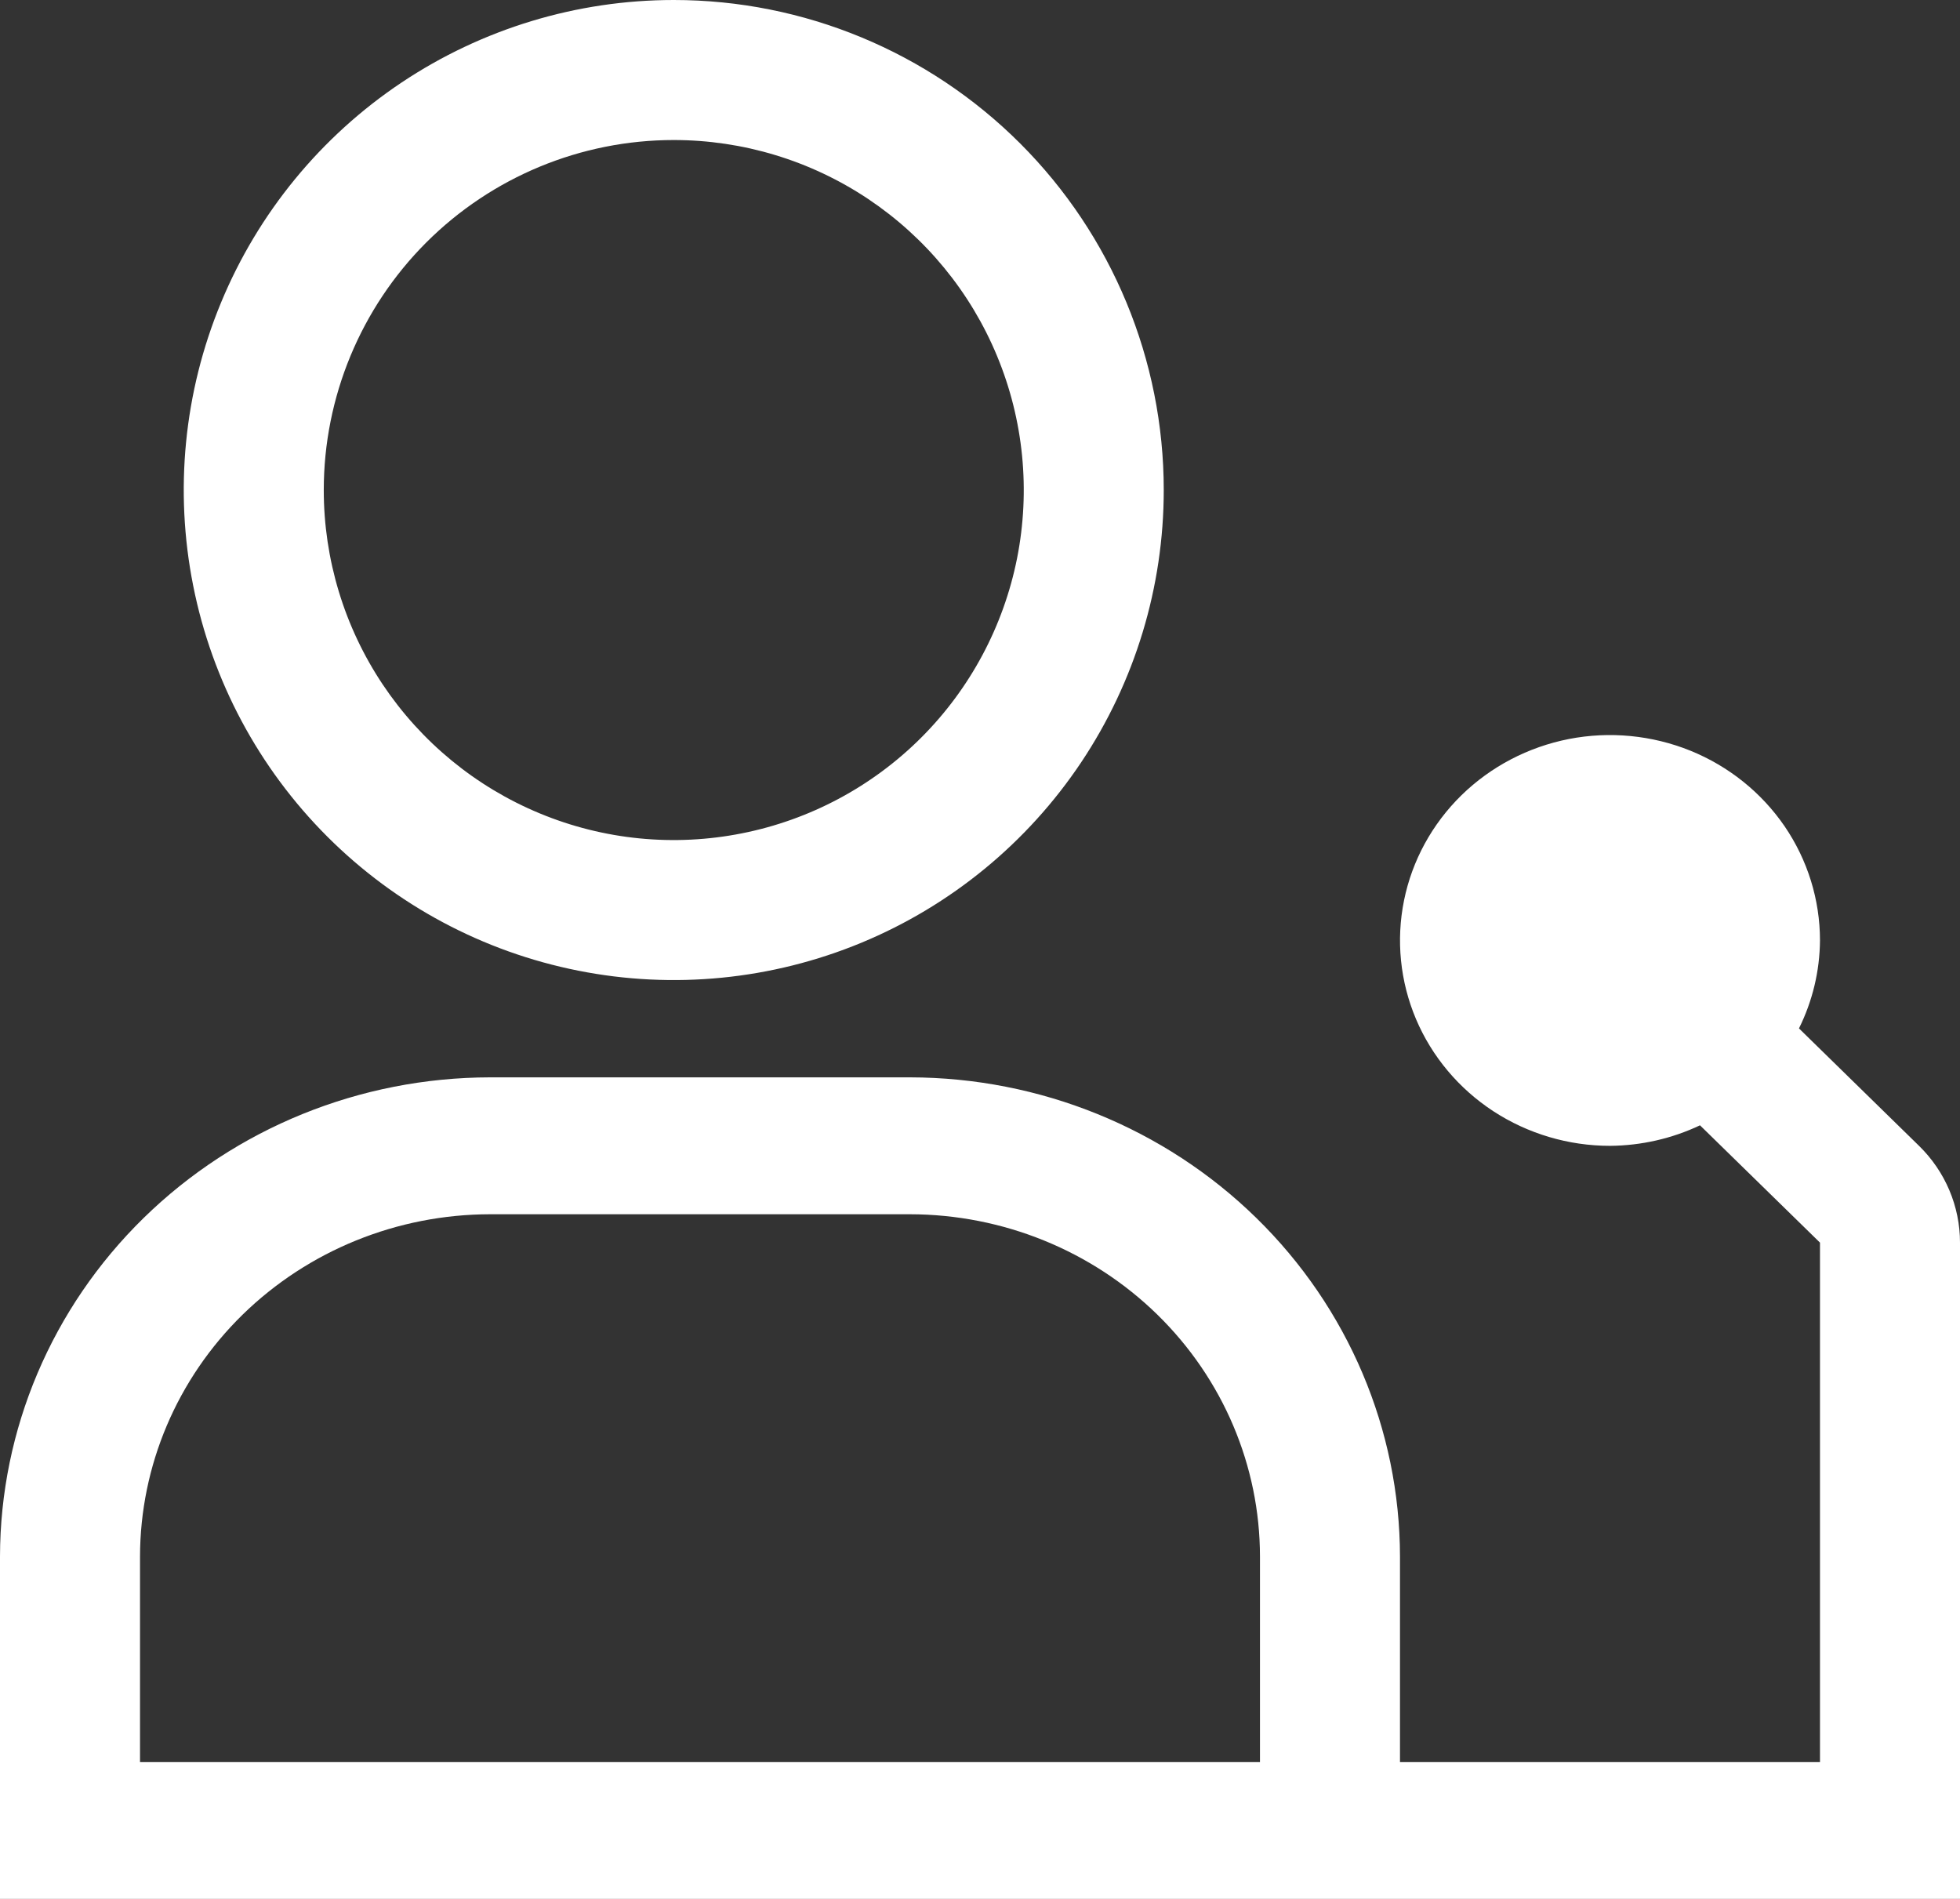 <?xml version="1.0" encoding="UTF-8"?> <svg xmlns="http://www.w3.org/2000/svg" width="32" height="31" viewBox="0 0 32 31" fill="none"><rect x="0" y="0" width="32" height="31" fill="#333333" stroke="none"/><path d="M31.331 18.706L29.371 16.789C29.593 16.341 29.71 15.851 29.714 15.353C29.714 14.69 29.513 14.041 29.137 13.49C28.76 12.939 28.224 12.509 27.598 12.255C26.971 12.002 26.282 11.935 25.617 12.064C24.952 12.194 24.341 12.513 23.861 12.982C23.382 13.451 23.055 14.048 22.923 14.699C22.791 15.349 22.859 16.023 23.118 16.636C23.378 17.249 23.817 17.772 24.381 18.141C24.945 18.509 25.608 18.706 26.286 18.706C26.795 18.702 27.297 18.588 27.755 18.371L29.714 20.286V28.765H22.857V25.412C22.854 23.338 22.01 21.349 20.511 19.883C19.011 18.416 16.978 17.591 14.857 17.588H8C5.879 17.591 3.846 18.416 2.346 19.883C0.847 21.349 0.003 23.338 0 25.412V31H32V20.286C32 19.694 31.76 19.125 31.331 18.706ZM2.286 25.412C2.288 23.93 2.89 22.51 3.961 21.462C5.033 20.415 6.485 19.825 8 19.823H14.857C16.372 19.825 17.825 20.415 18.896 21.462C19.967 22.51 20.57 23.93 20.571 25.412V28.765H2.286V25.412Z" fill="white"></path><path d="M11 2.286C12.13 2.286 13.235 2.621 14.175 3.249C15.114 3.877 15.847 4.769 16.279 5.813C16.712 6.857 16.825 8.006 16.605 9.115C16.384 10.223 15.84 11.242 15.041 12.041C14.242 12.84 13.223 13.384 12.115 13.604C11.006 13.825 9.857 13.712 8.813 13.279C7.769 12.847 6.877 12.114 6.249 11.175C5.621 10.235 5.286 9.13 5.286 8C5.286 6.484 5.888 5.031 6.959 3.959C8.031 2.888 9.484 2.286 11 2.286ZM11 0C9.418 0 7.871 0.469 6.555 1.348C5.24 2.227 4.214 3.477 3.609 4.939C3.003 6.4 2.845 8.009 3.154 9.561C3.462 11.113 4.224 12.538 5.343 13.657C6.462 14.776 7.887 15.538 9.439 15.846C10.991 16.155 12.6 15.996 14.062 15.391C15.523 14.786 16.773 13.76 17.652 12.445C18.531 11.129 19 9.582 19 8C19 5.878 18.157 3.843 16.657 2.343C15.157 0.843 13.122 0 11 0Z" fill="white"></path></svg> 